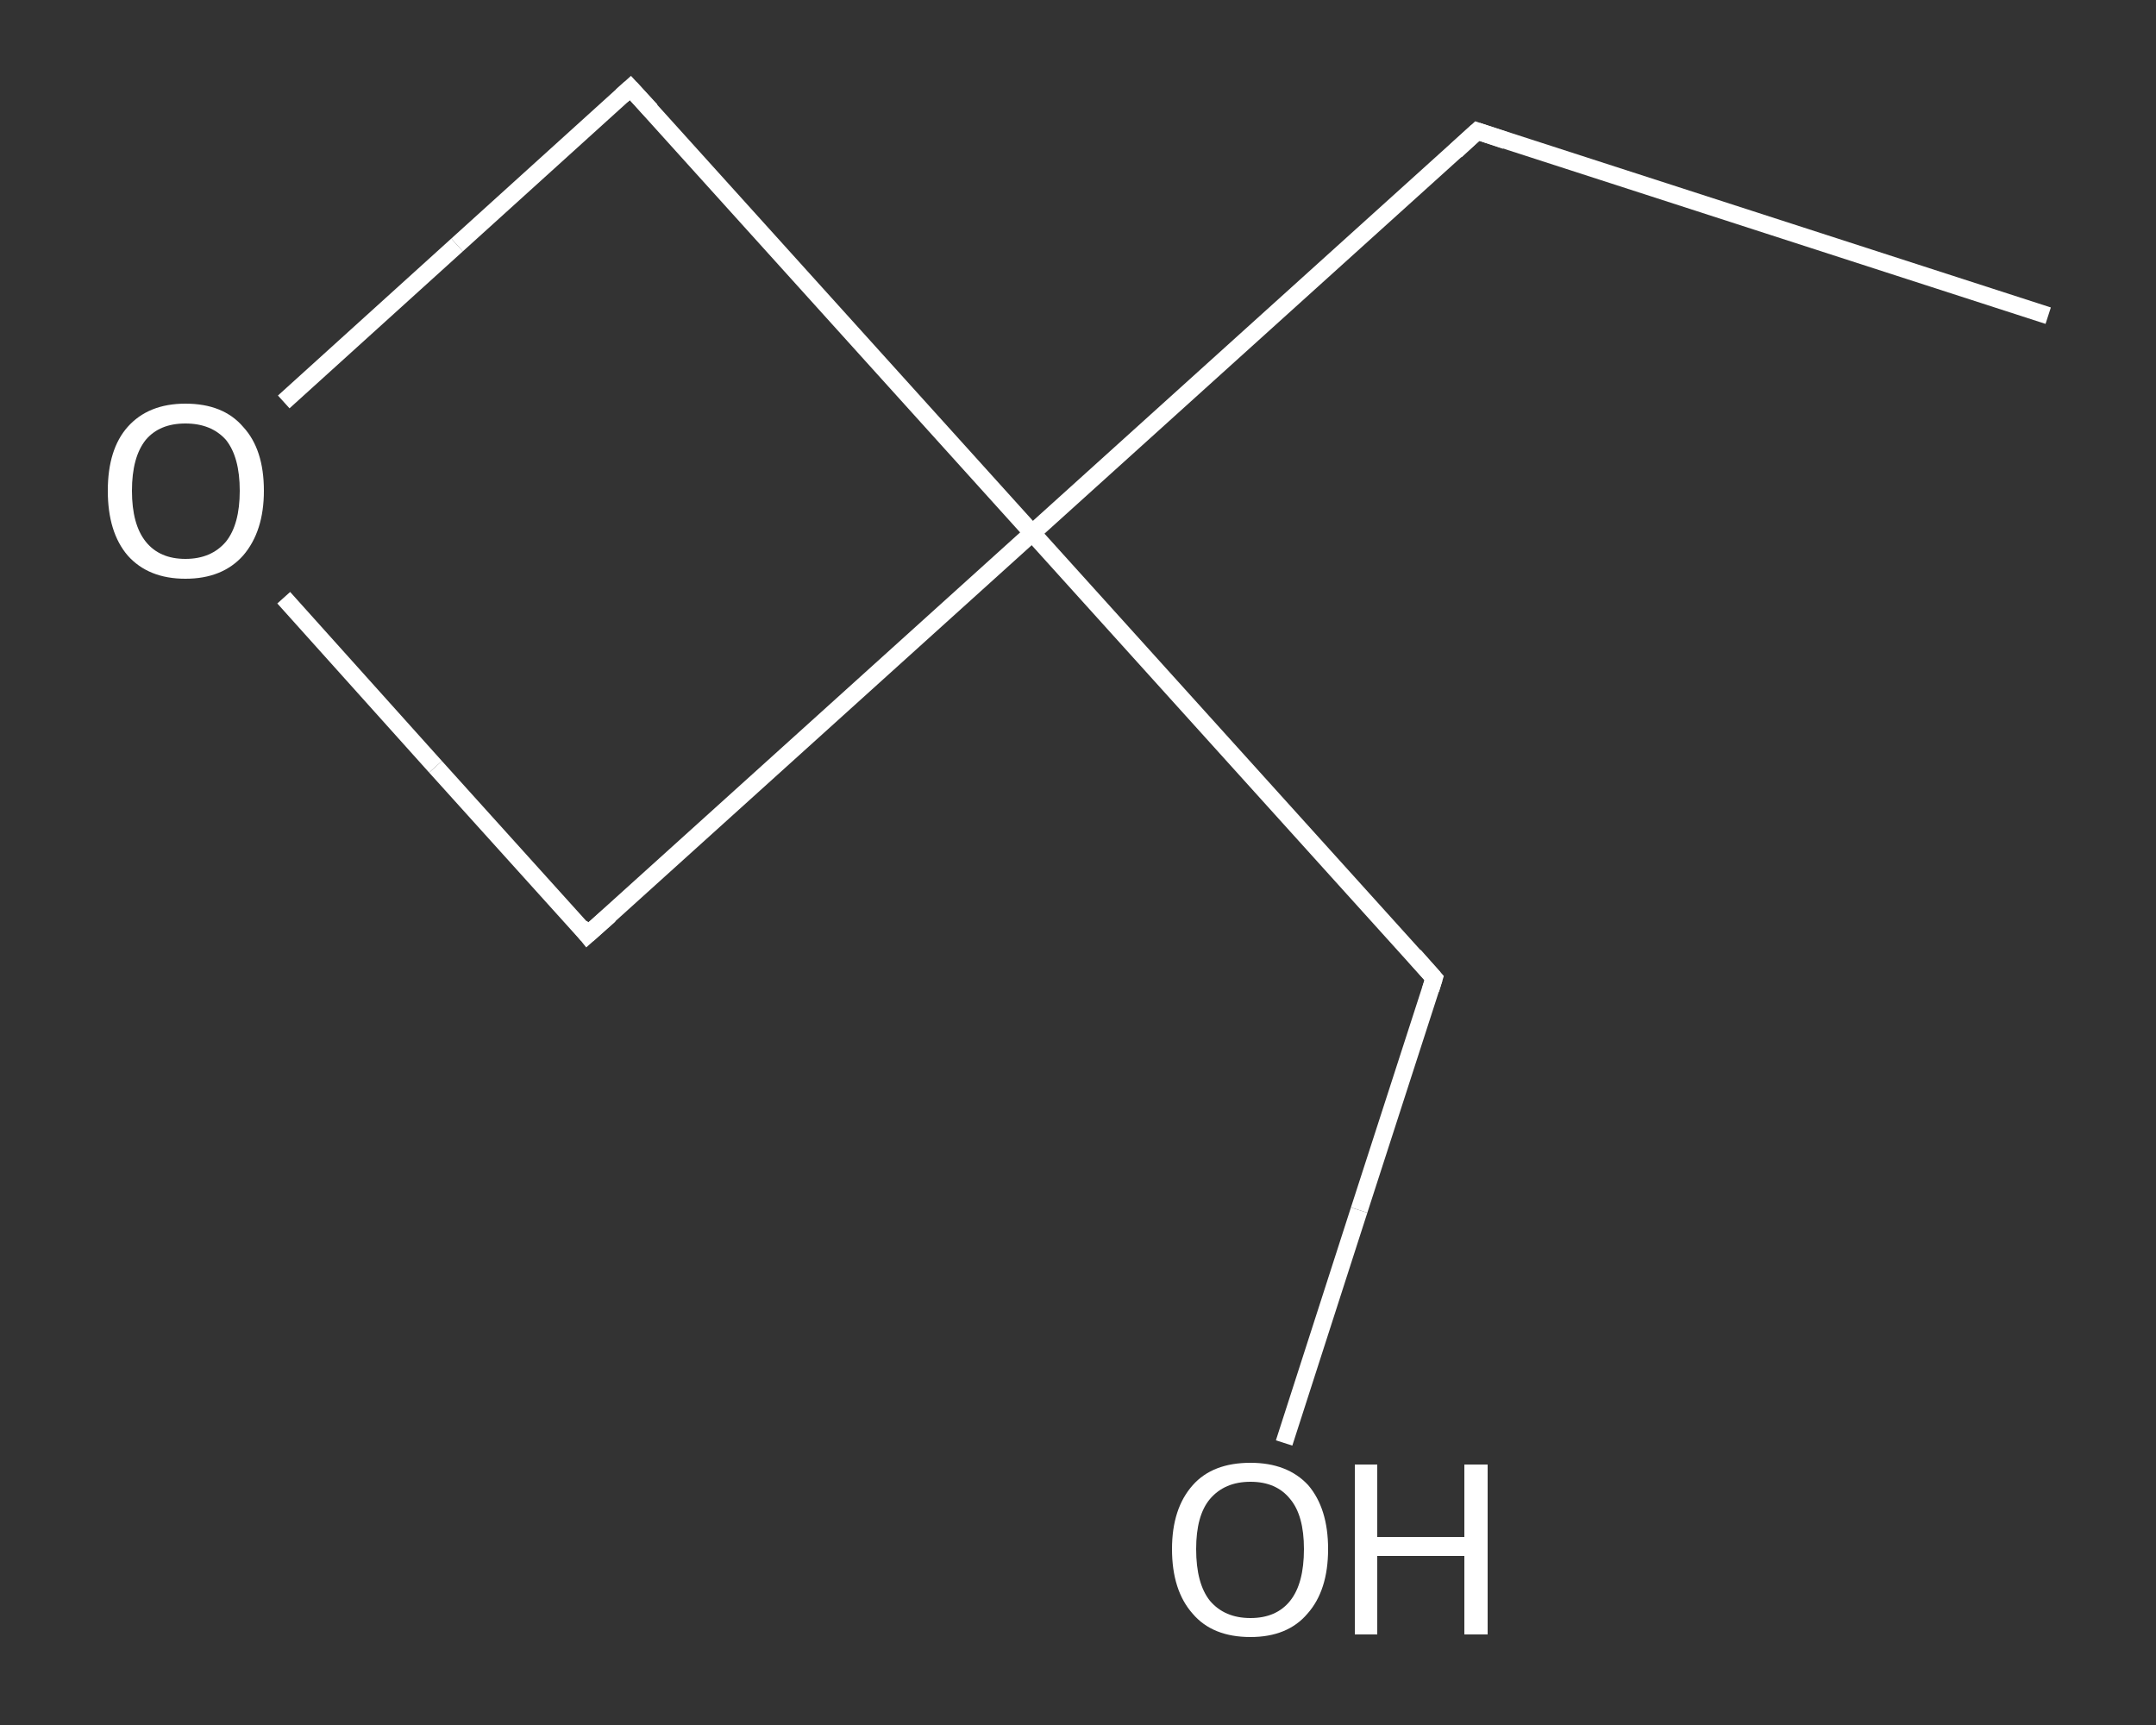 <?xml version='1.0' encoding='iso-8859-1'?>
<svg version='1.1' baseProfile='full'
              xmlns='http://www.w3.org/2000/svg'
                      xmlns:rdkit='http://www.rdkit.org/xml'
                      xmlns:xlink='http://www.w3.org/1999/xlink'
                  xml:space='preserve'
width='250px' height='200px' viewBox='0 0 250 200'>
<rect x="0" y="0" width="250" height="200" fill="#333333" stroke="none"/>
<!-- END OF HEADER -->
<rect style='opacity:1.0;fill:transparent;stroke:none' width='250.0' height='200.0' x='0.0' y='0.0'> </rect>
<path class='bond-0 atom-0 atom-1' d='M 237.5,36.6 L 171.3,15.2' style='fill:none;fill-rule:evenodd;stroke:#FFFFFF;stroke-width:2.0px;stroke-linecap:butt;stroke-linejoin:miter;stroke-opacity:1' />
<path class='bond-1 atom-1 atom-2' d='M 171.3,15.2 L 119.7,61.8' style='fill:none;fill-rule:evenodd;stroke:#FFFFFF;stroke-width:2.0px;stroke-linecap:butt;stroke-linejoin:miter;stroke-opacity:1' />
<path class='bond-2 atom-2 atom-3' d='M 119.7,61.8 L 166.3,113.4' style='fill:none;fill-rule:evenodd;stroke:#FFFFFF;stroke-width:2.0px;stroke-linecap:butt;stroke-linejoin:miter;stroke-opacity:1' />
<path class='bond-3 atom-3 atom-4' d='M 166.3,113.4 L 157.6,140.3' style='fill:none;fill-rule:evenodd;stroke:#FFFFFF;stroke-width:2.0px;stroke-linecap:butt;stroke-linejoin:miter;stroke-opacity:1' />
<path class='bond-3 atom-3 atom-4' d='M 157.6,140.3 L 148.9,167.3' style='fill:none;fill-rule:evenodd;stroke:#FFFFFF;stroke-width:2.0px;stroke-linecap:butt;stroke-linejoin:miter;stroke-opacity:1' />
<path class='bond-4 atom-2 atom-5' d='M 119.7,61.8 L 68.1,108.4' style='fill:none;fill-rule:evenodd;stroke:#FFFFFF;stroke-width:2.0px;stroke-linecap:butt;stroke-linejoin:miter;stroke-opacity:1' />
<path class='bond-5 atom-5 atom-6' d='M 68.1,108.4 L 50.5,88.9' style='fill:none;fill-rule:evenodd;stroke:#FFFFFF;stroke-width:2.0px;stroke-linecap:butt;stroke-linejoin:miter;stroke-opacity:1' />
<path class='bond-5 atom-5 atom-6' d='M 50.5,88.9 L 32.9,69.3' style='fill:none;fill-rule:evenodd;stroke:#FFFFFF;stroke-width:2.0px;stroke-linecap:butt;stroke-linejoin:miter;stroke-opacity:1' />
<path class='bond-6 atom-6 atom-7' d='M 32.9,46.6 L 53.0,28.4' style='fill:none;fill-rule:evenodd;stroke:#FFFFFF;stroke-width:2.0px;stroke-linecap:butt;stroke-linejoin:miter;stroke-opacity:1' />
<path class='bond-6 atom-6 atom-7' d='M 53.0,28.4 L 73.1,10.2' style='fill:none;fill-rule:evenodd;stroke:#FFFFFF;stroke-width:2.0px;stroke-linecap:butt;stroke-linejoin:miter;stroke-opacity:1' />
<path class='bond-7 atom-7 atom-2' d='M 73.1,10.2 L 119.7,61.8' style='fill:none;fill-rule:evenodd;stroke:#FFFFFF;stroke-width:2.0px;stroke-linecap:butt;stroke-linejoin:miter;stroke-opacity:1' />
<path d='M 174.6,16.3 L 171.3,15.2 L 168.8,17.5' style='fill:none;stroke:#FFFFFF;stroke-width:2.0px;stroke-linecap:butt;stroke-linejoin:miter;stroke-opacity:1;' />
<path d='M 164.0,110.8 L 166.3,113.4 L 165.9,114.7' style='fill:none;stroke:#FFFFFF;stroke-width:2.0px;stroke-linecap:butt;stroke-linejoin:miter;stroke-opacity:1;' />
<path d='M 70.7,106.1 L 68.1,108.4 L 67.3,107.4' style='fill:none;stroke:#FFFFFF;stroke-width:2.0px;stroke-linecap:butt;stroke-linejoin:miter;stroke-opacity:1;' />
<path d='M 72.1,11.1 L 73.1,10.2 L 75.5,12.8' style='fill:none;stroke:#FFFFFF;stroke-width:2.0px;stroke-linecap:butt;stroke-linejoin:miter;stroke-opacity:1;' />
<path class='atom-4' d='M 135.9 179.6
Q 135.9 174.9, 138.3 172.2
Q 140.6 169.6, 145.0 169.6
Q 149.3 169.6, 151.7 172.2
Q 154.0 174.9, 154.0 179.6
Q 154.0 184.4, 151.6 187.1
Q 149.3 189.8, 145.0 189.8
Q 140.6 189.8, 138.3 187.1
Q 135.9 184.4, 135.9 179.6
M 145.0 187.6
Q 148.0 187.6, 149.6 185.6
Q 151.2 183.6, 151.2 179.6
Q 151.2 175.7, 149.6 173.8
Q 148.0 171.8, 145.0 171.8
Q 142.0 171.8, 140.3 173.8
Q 138.7 175.7, 138.7 179.6
Q 138.7 183.6, 140.3 185.6
Q 142.0 187.6, 145.0 187.6
' fill='#FFFFFF'/>
<path class='atom-4' d='M 157.1 169.8
L 159.7 169.8
L 159.7 178.2
L 169.8 178.2
L 169.8 169.8
L 172.5 169.8
L 172.5 189.5
L 169.8 189.5
L 169.8 180.4
L 159.7 180.4
L 159.7 189.5
L 157.1 189.5
L 157.1 169.8
' fill='#FFFFFF'/>
<path class='atom-6' d='M 12.5 56.9
Q 12.5 52.1, 14.8 49.5
Q 17.2 46.8, 21.5 46.8
Q 25.9 46.8, 28.2 49.5
Q 30.6 52.1, 30.6 56.9
Q 30.6 61.6, 28.2 64.4
Q 25.8 67.1, 21.5 67.1
Q 17.2 67.1, 14.8 64.4
Q 12.5 61.7, 12.5 56.9
M 21.5 64.8
Q 24.5 64.8, 26.2 62.8
Q 27.8 60.8, 27.8 56.9
Q 27.8 53.0, 26.2 51.0
Q 24.5 49.1, 21.5 49.1
Q 18.5 49.1, 16.9 51.0
Q 15.3 53.0, 15.3 56.9
Q 15.3 60.8, 16.9 62.8
Q 18.5 64.8, 21.5 64.8
' fill='#FFFFFF'/>
</svg>

